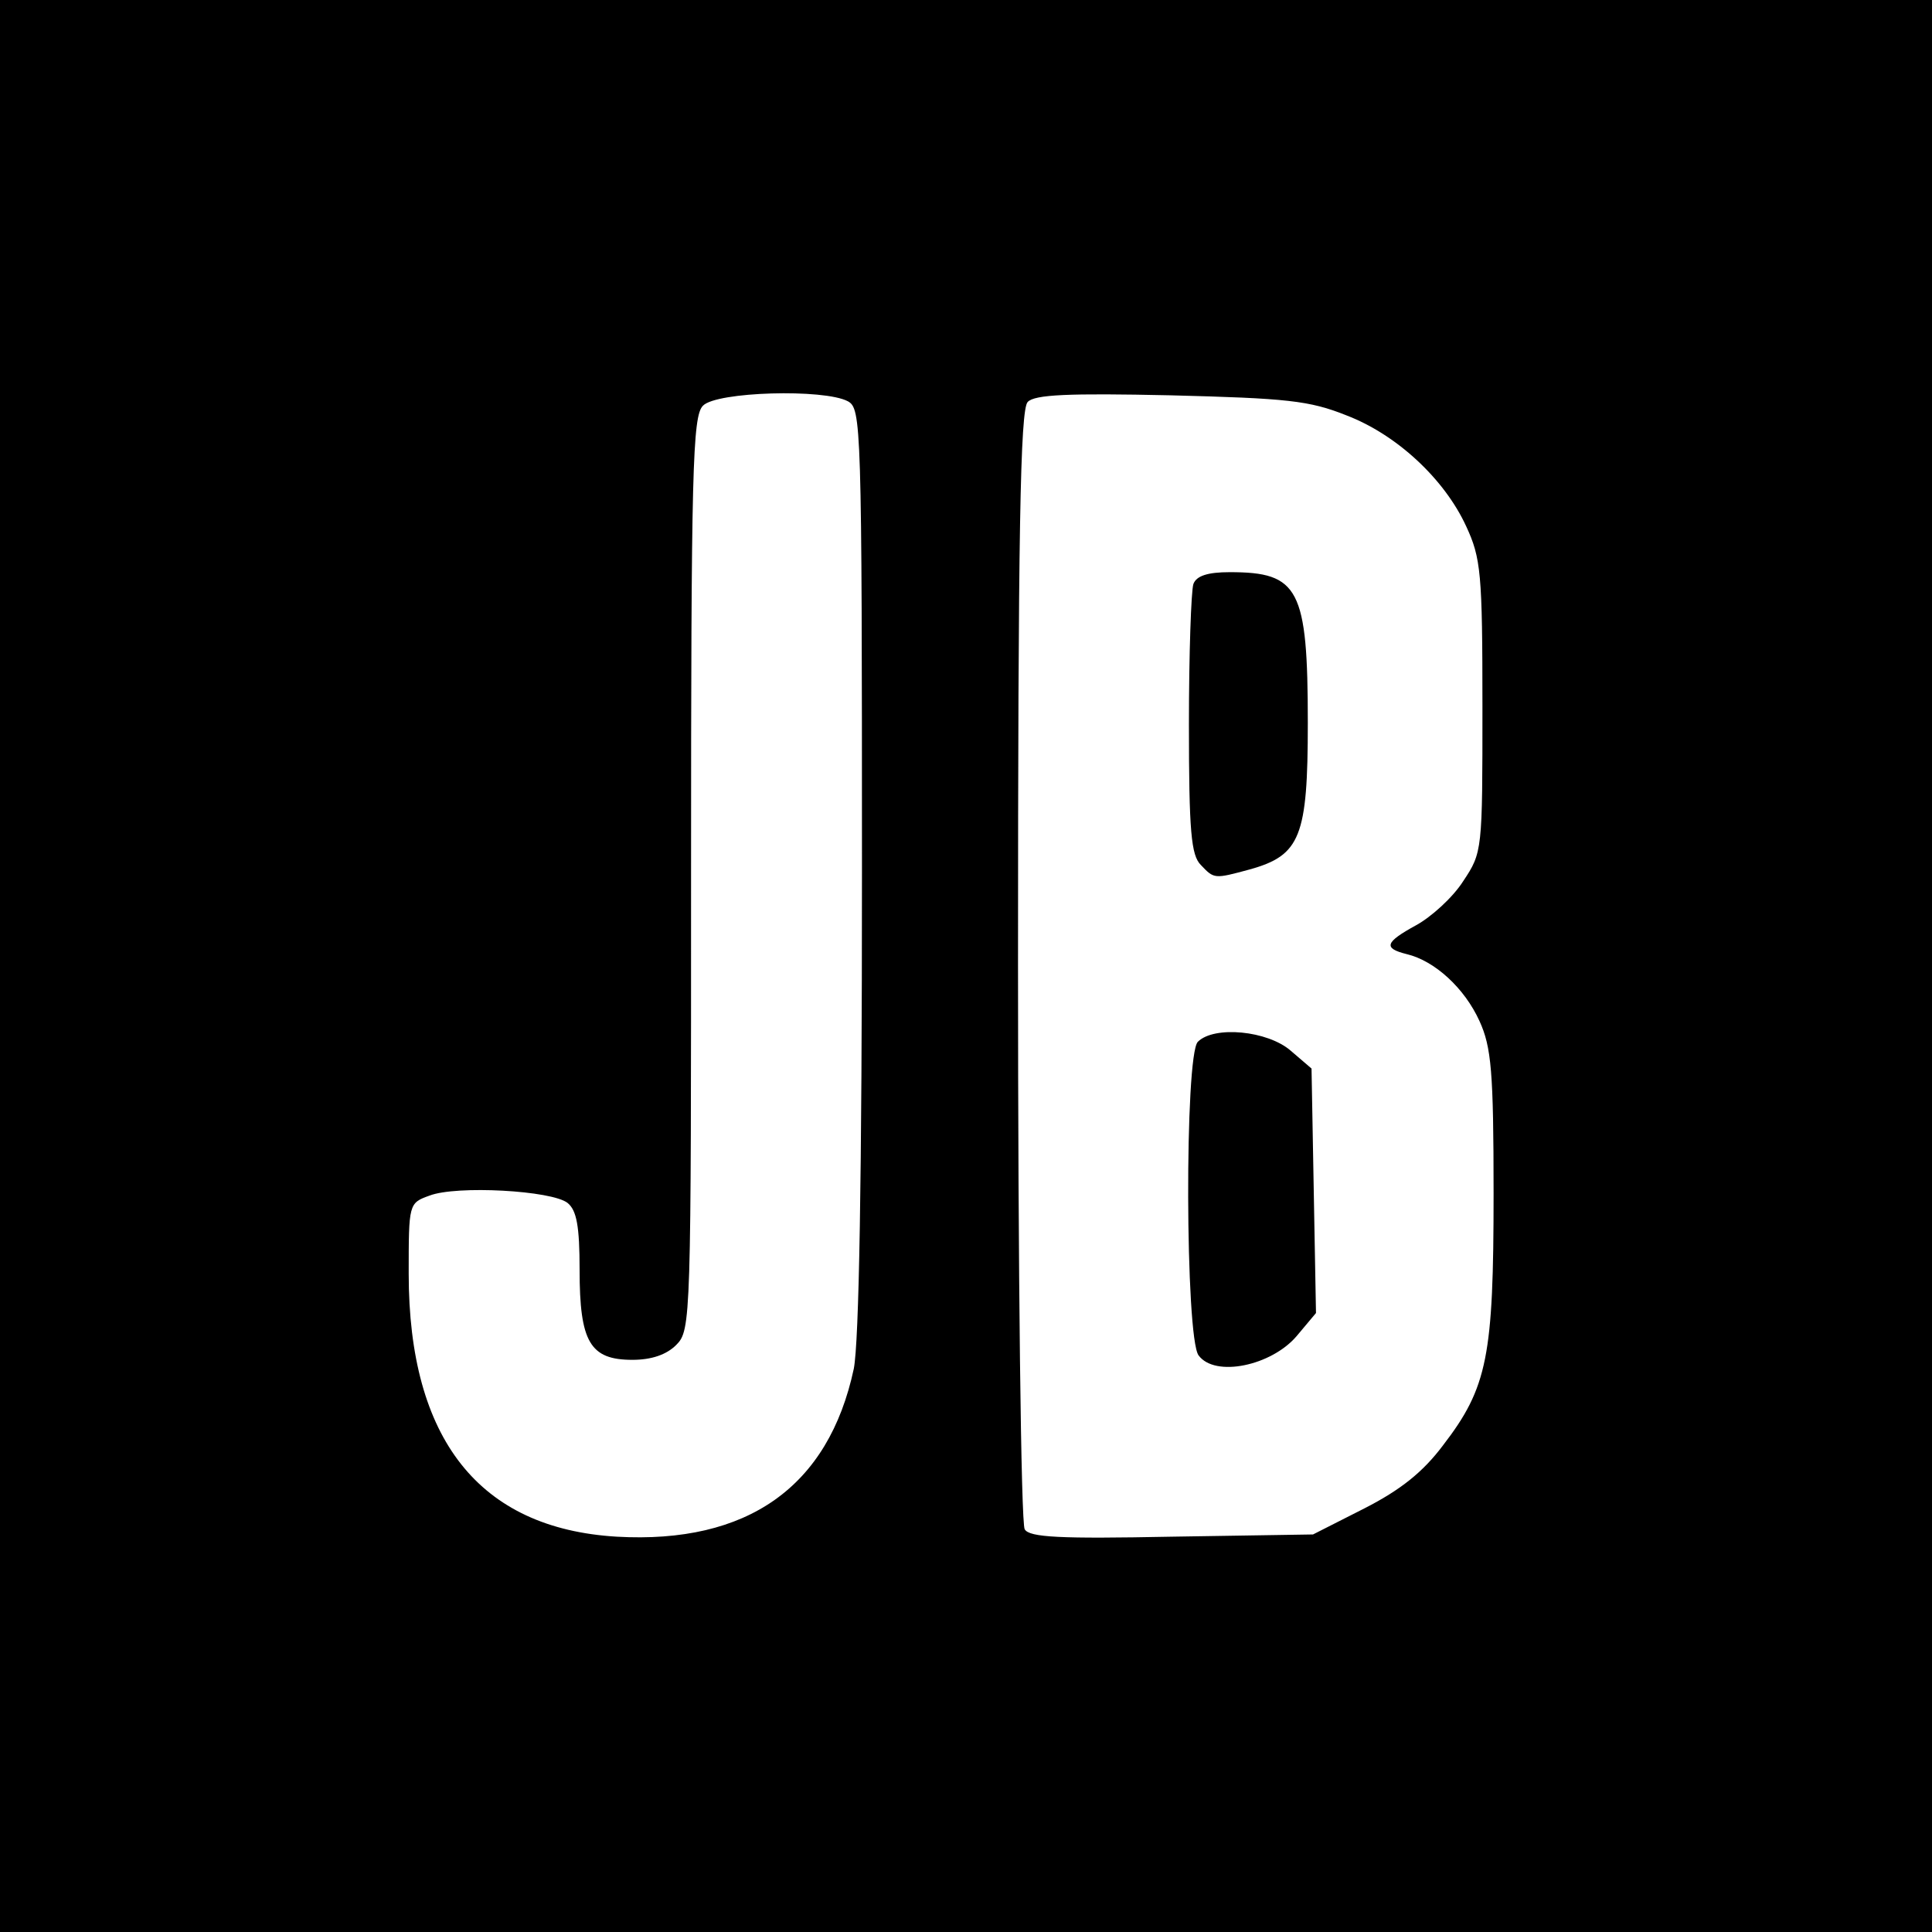 <?xml version="1.0" standalone="no"?>
<!DOCTYPE svg PUBLIC "-//W3C//DTD SVG 20010904//EN"
 "http://www.w3.org/TR/2001/REC-SVG-20010904/DTD/svg10.dtd">
<svg version="1.0" xmlns="http://www.w3.org/2000/svg"
 width="260pt" height="260pt" viewBox="0 0 260 260"
 preserveAspectRatio="xMidYMid meet">
<g transform="translate(0,260) scale(0.1,-0.1)"
fill="#000000" stroke="none">
<path d="M0 1300 l0 -1300 1300 0 1300 0 0 1300 0 1300 -1300 0 -1300 0 0
-1300z m1141 760 c18 -10 19 -28 19 -630 0 -420 -4 -636 -11 -672 -34 -159
-143 -236 -319 -226 -185 11 -280 131 -280 354 0 94 0 95 28 105 36 14 165 7
186 -10 12 -10 16 -31 16 -90 0 -97 14 -121 71 -121 26 0 46 7 59 20 20 20 20
33 20 634 0 545 2 616 16 630 18 19 163 23 195 6z m671 -19 c68 -26 132 -86
161 -149 20 -43 22 -63 22 -243 0 -194 0 -196 -26 -235 -14 -22 -43 -48 -63
-59 -42 -23 -45 -31 -13 -39 38 -9 78 -46 98 -90 16 -35 19 -68 19 -232 0
-219 -8 -261 -68 -339 -27 -36 -57 -60 -106 -85 l-69 -35 -190 -3 c-150 -3
-192 -1 -198 10 -5 7 -9 348 -9 759 0 583 3 748 13 758 9 10 55 12 192 9 157
-4 187 -7 237 -27z"/>
<path d="M1606 1814 c-3 -9 -6 -94 -6 -189 0 -144 3 -176 16 -189 18 -19 18
-19 66 -6 68 19 78 44 78 197 0 181 -12 203 -105 203 -30 0 -45 -5 -49 -16z"/>
<path d="M1612 1198 c-18 -18 -17 -398 1 -422 22 -30 98 -14 132 26 l26 31 -3
164 -3 165 -28 24 c-31 27 -103 34 -125 12z"/>
</g>
</svg>
